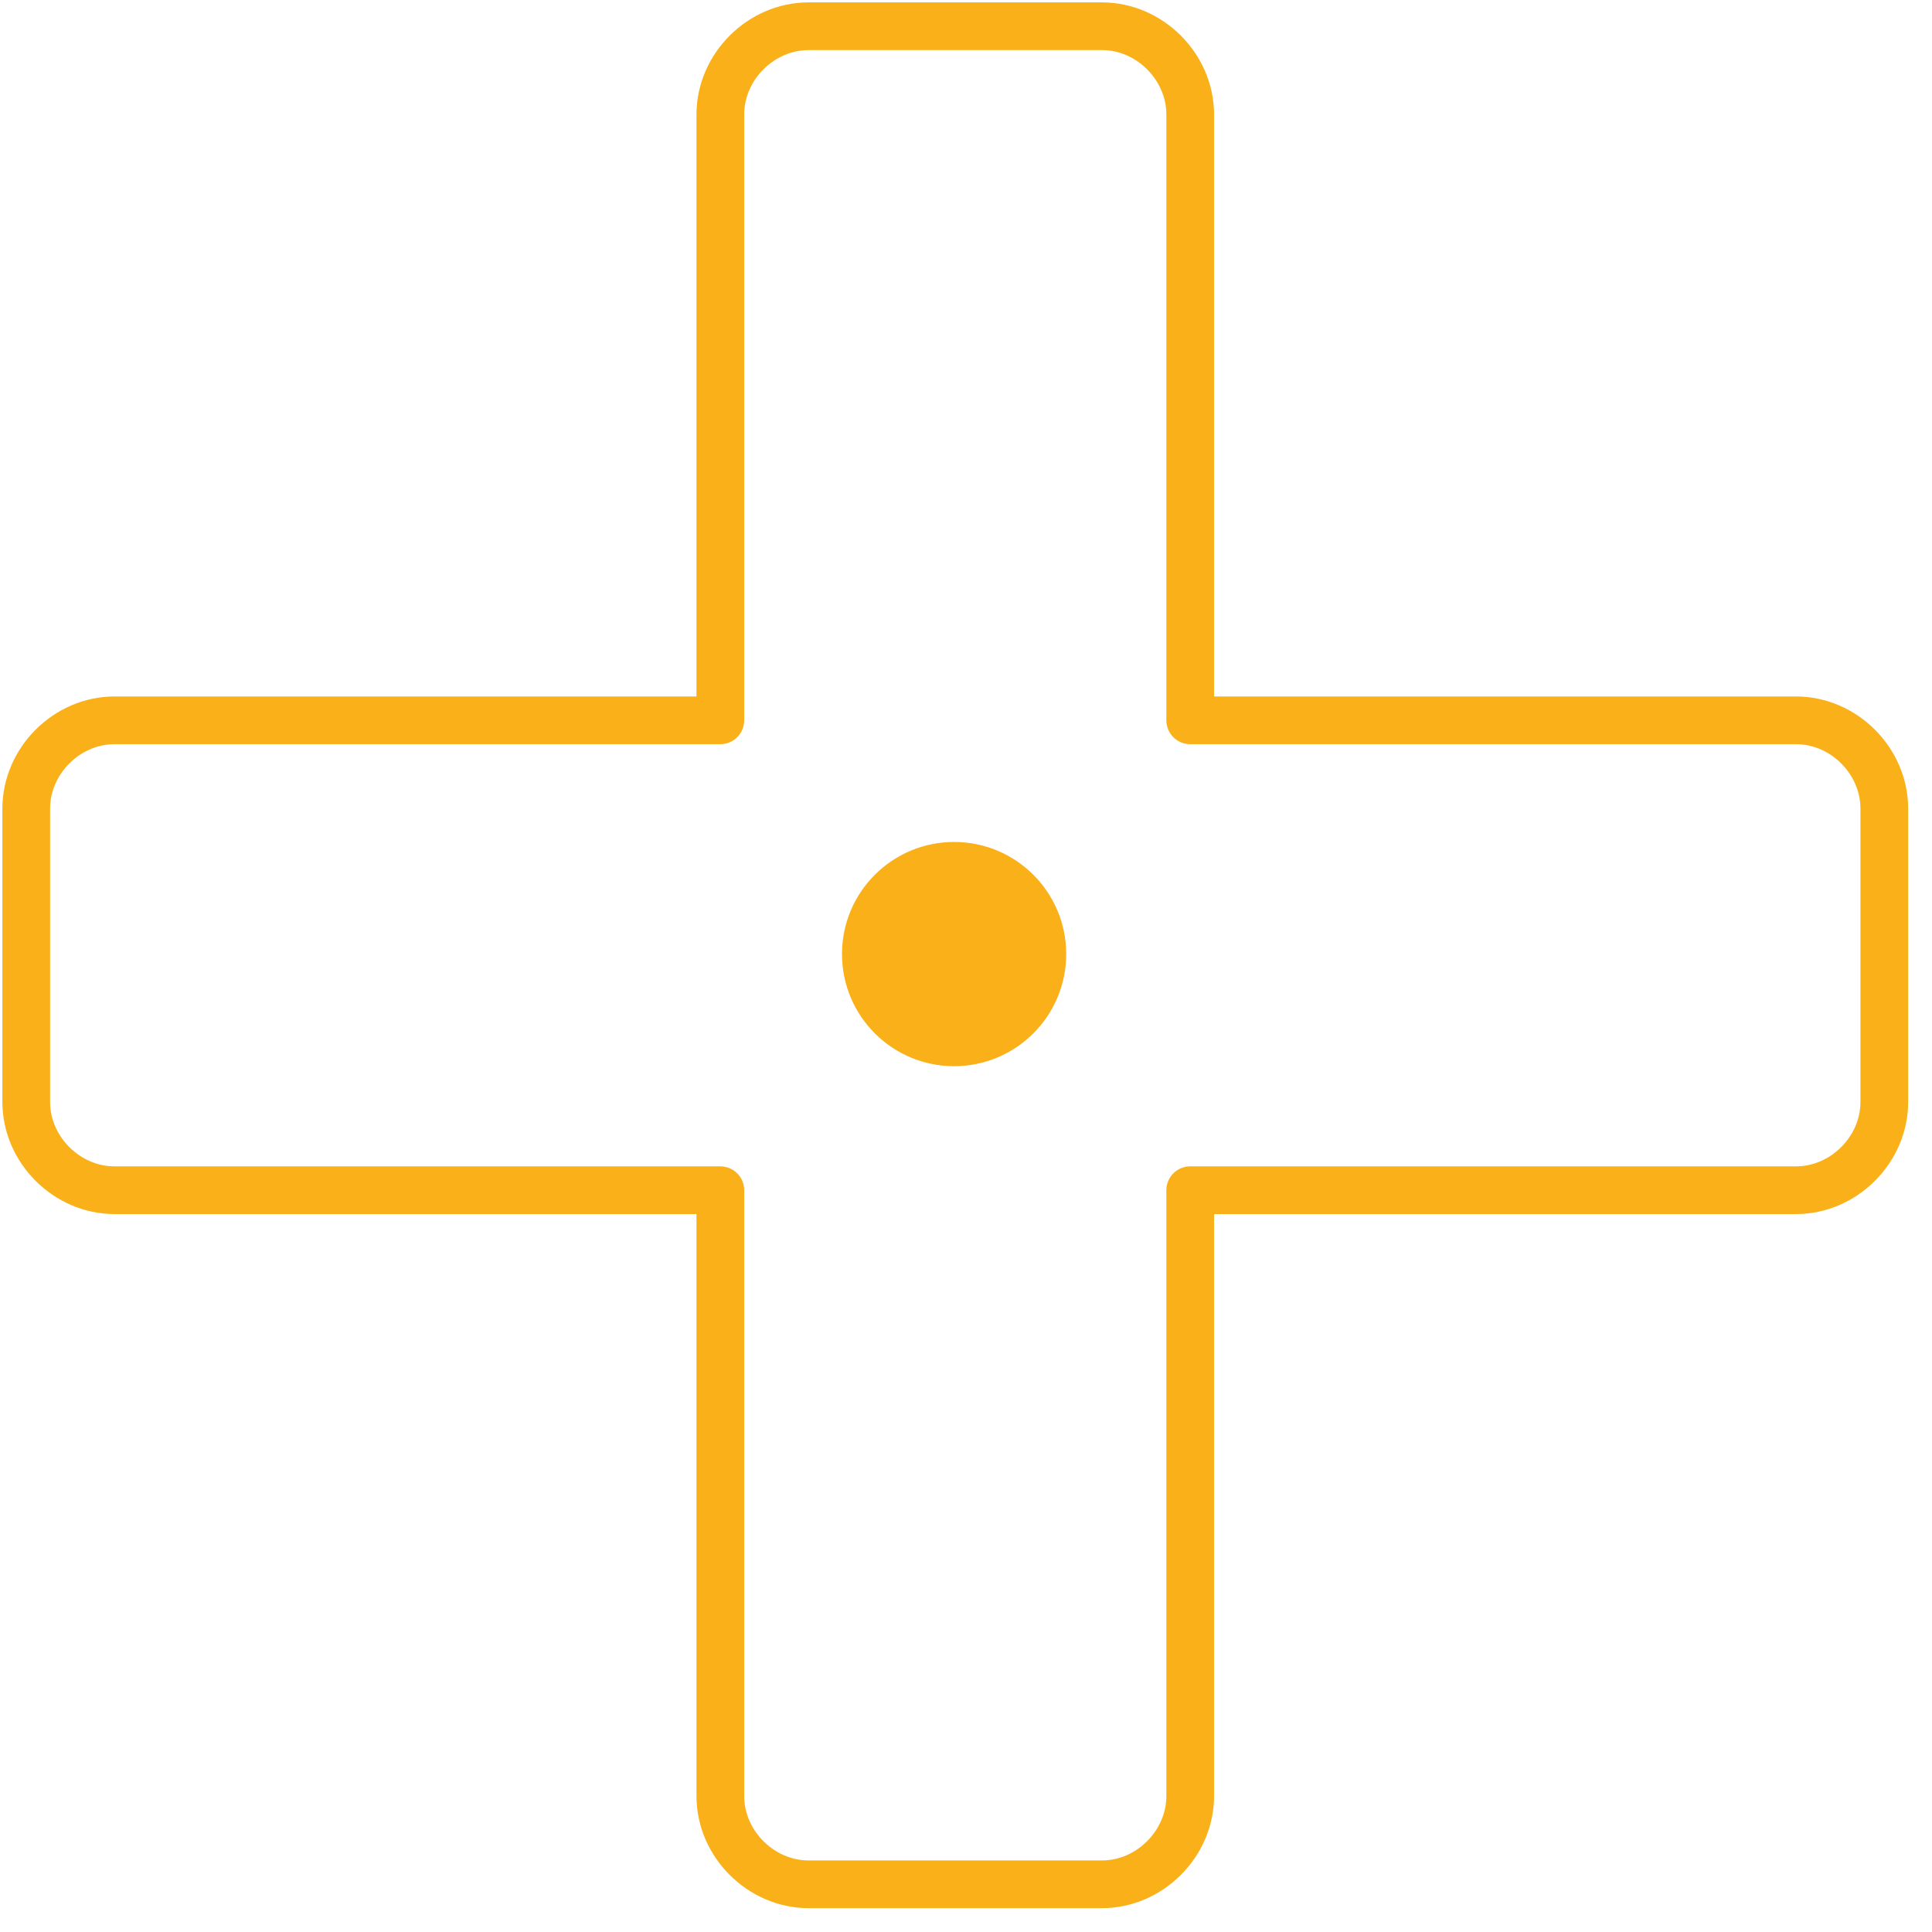 <svg class="white" width="81" height="81" viewBox="0 0 81 81" fill="none" xmlns="http://www.w3.org/2000/svg">
        <path
            d="M75.3 30.2H49.9V4.8C49.9 2.8 48.2 1.1 46.2 1.1H33.9C31.9 1.1 30.2 2.8 30.2 4.8V30.2H4.8C2.8 30.2 1.1 31.9 1.1 33.9V46.2C1.1 48.2 2.8 49.9 4.8 49.9H30.2V75.3C30.2 77.3 31.9 79 33.9 79H46.2C48.2 79 49.9 77.3 49.9 75.3V49.9H75.3C77.3 49.9 79 48.2 79 46.2V33.9C79 31.9 77.3 30.2 75.3 30.2Z"
            stroke="#F9B019"
            stroke-width="2"
            stroke-miterlimit="10"
            stroke-linecap="round"
            stroke-linejoin="round"
        ></path>
        <path d="M40.001 44.7C42.596 44.7 44.701 42.596 44.701 40C44.701 37.404 42.596 35.3 40.001 35.3C37.405 35.3 35.301 37.404 35.301 40C35.301 42.596 37.405 44.7 40.001 44.7Z" fill="#F9B019"></path>
    </svg>